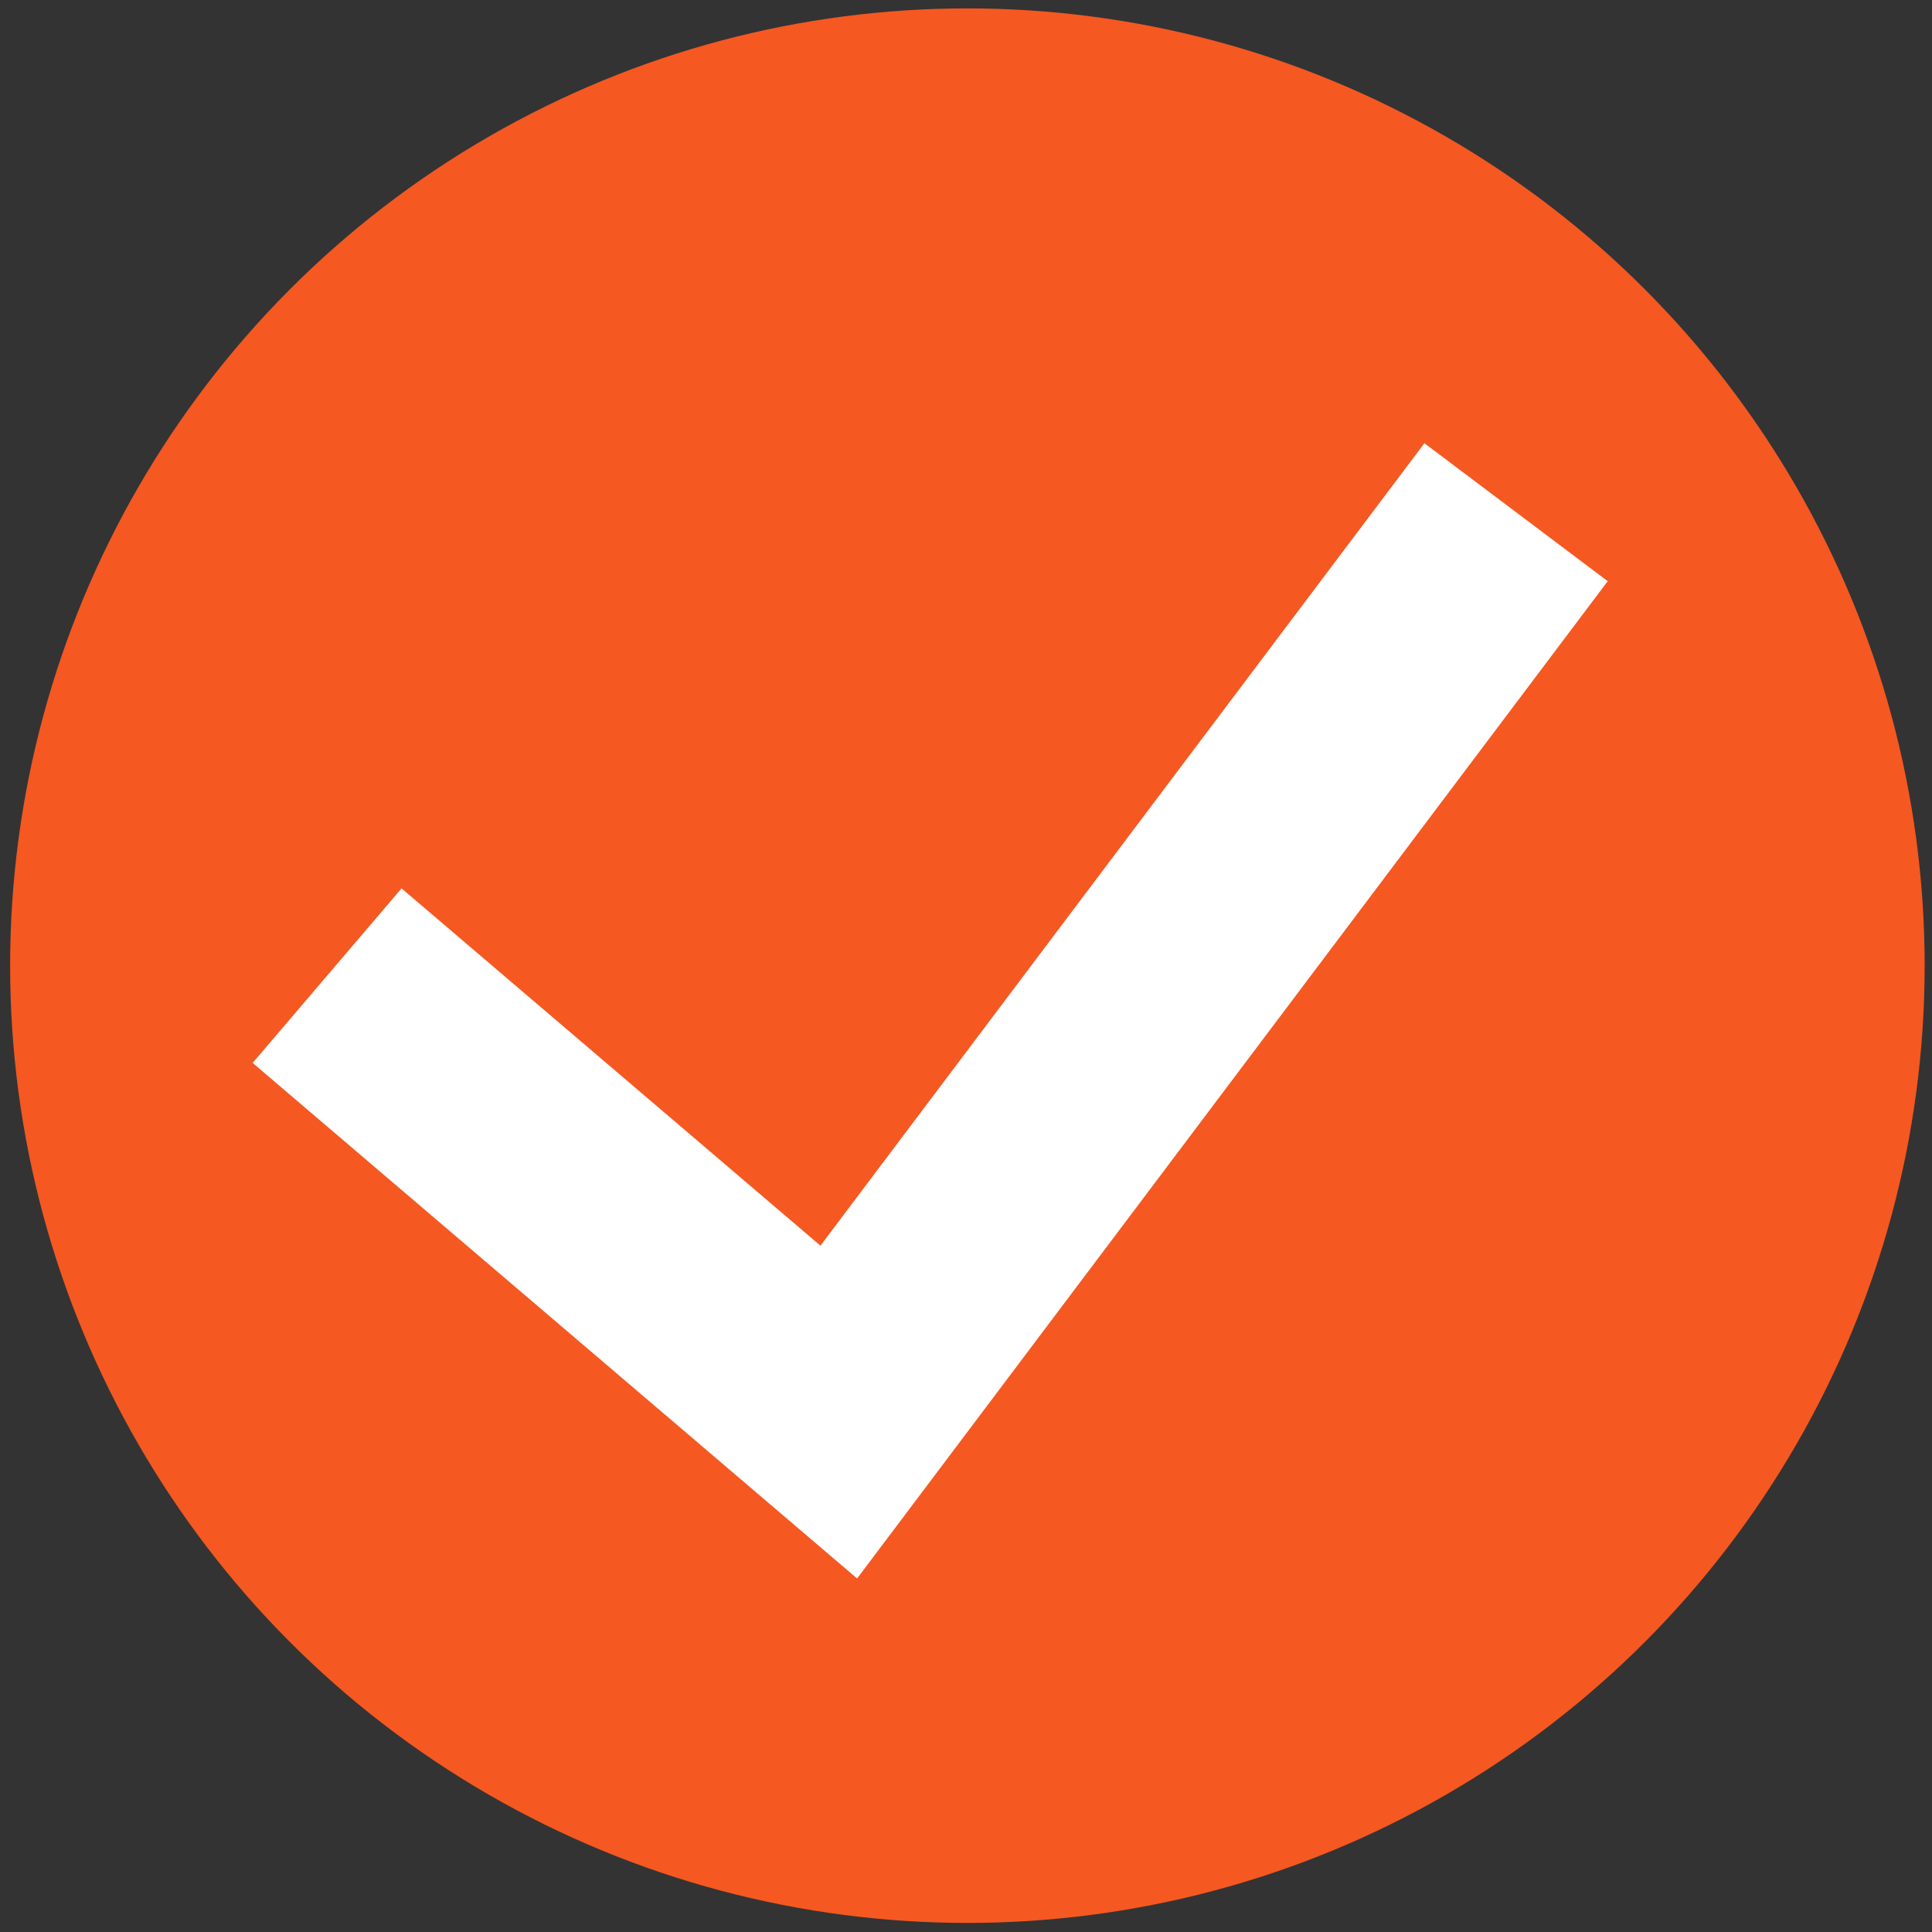 <?xml version="1.0" encoding="UTF-8"?> <svg xmlns="http://www.w3.org/2000/svg" width="160" height="160" viewBox="0 0 160 160" fill="none"><rect x="0" y="0" width="160" height="160" fill="#333333" stroke="none"/> <circle cx="80.115" cy="79.972" r="79.277" fill="#F55821"></circle> <path d="M27.089 80.799L69.464 116.942L125.553 42.419" stroke="white" stroke-width="19"></path> </svg> 
